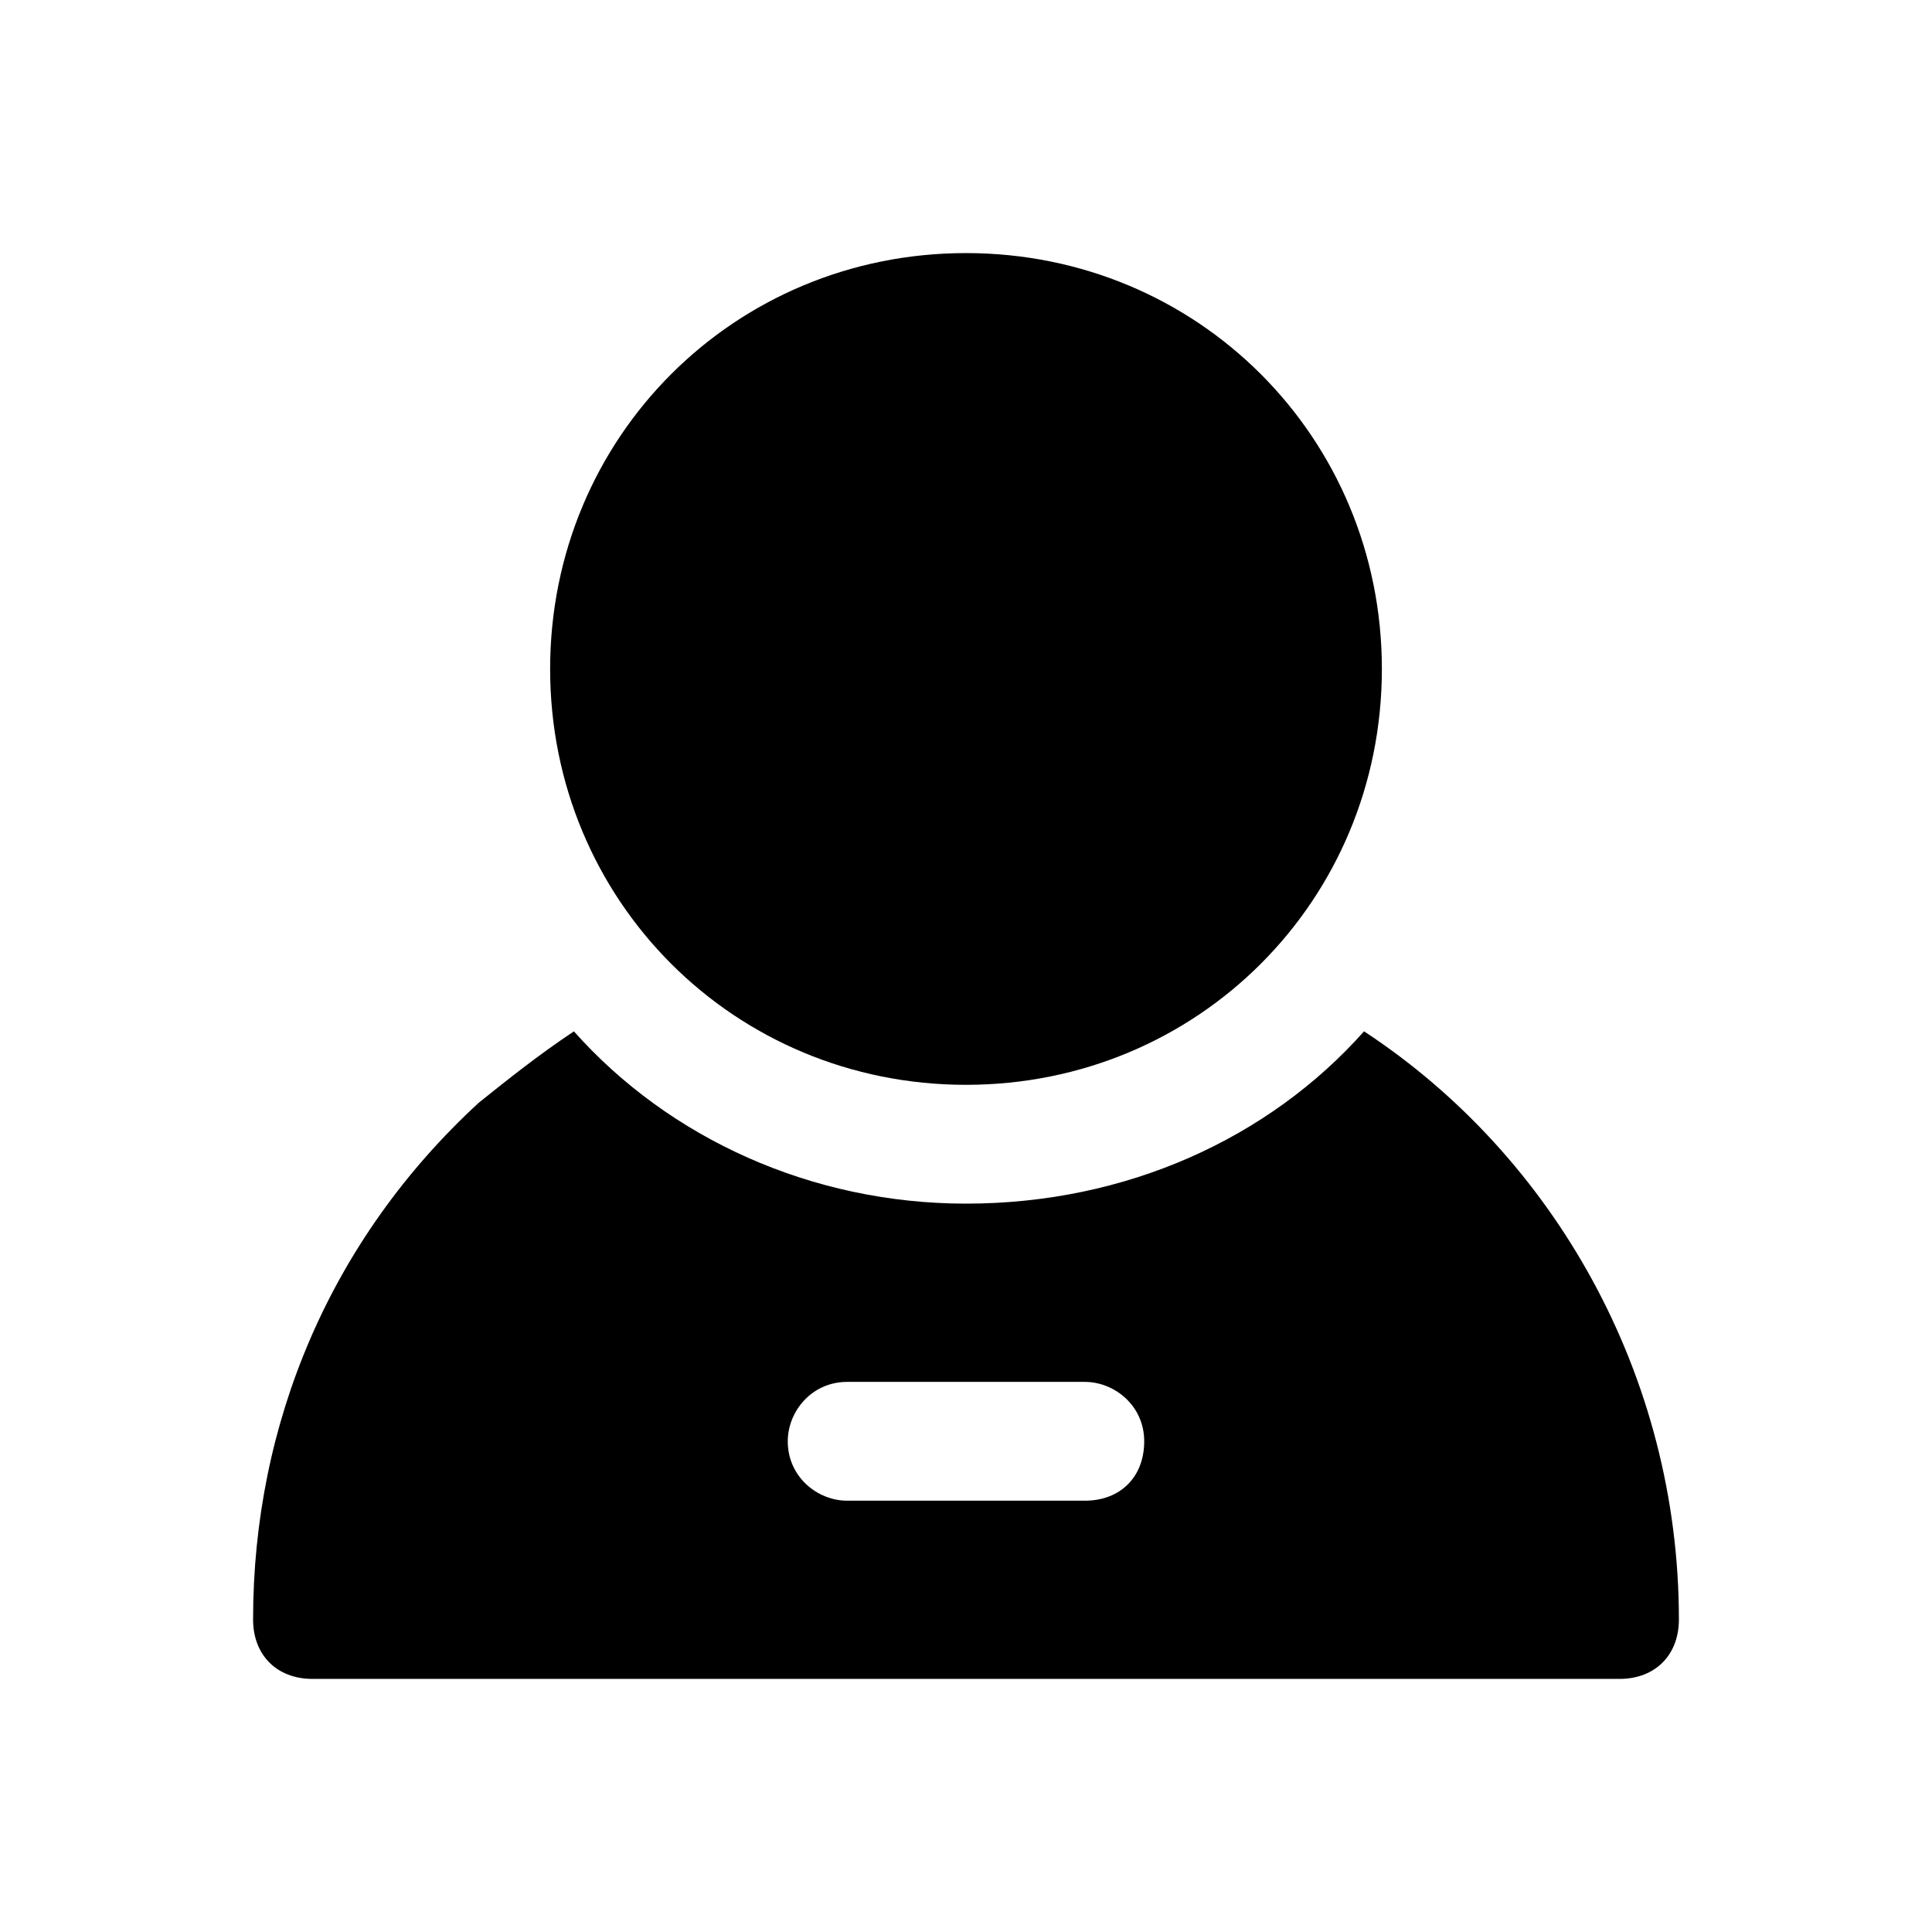 <?xml version="1.0" encoding="UTF-8"?>
<!-- Uploaded to: SVG Repo, www.svgrepo.com, Generator: SVG Repo Mixer Tools -->
<svg fill="#000000" width="800px" height="800px" version="1.1" viewBox="144 144 512 512" xmlns="http://www.w3.org/2000/svg">
 <g>
  <path d="m400 211.07c-61.402 0-110.21 48.805-110.21 110.21s48.805 110.21 110.21 110.21 110.21-48.805 110.21-110.21-48.809-110.21-110.21-110.21z"/>
  <path d="m505.48 417.32c-25.191 28.34-62.977 45.656-105.48 45.656-40.934 0-78.719-17.32-103.91-45.656-9.445 6.297-17.32 12.594-25.191 18.895-39.359 36.211-59.828 85.016-59.828 136.97 0 9.445 6.297 15.742 15.742 15.742h346.37c9.445 0 15.742-6.297 15.742-15.742 0.004-64.551-33.059-122.8-83.438-155.87zm-73.996 124.38h-62.977c-7.871 0-15.742-6.297-15.742-15.742 0-7.871 6.297-15.742 15.742-15.742h62.977c7.871 0 15.742 6.297 15.742 15.742s-6.297 15.742-15.742 15.742z"/>
 </g>
</svg>